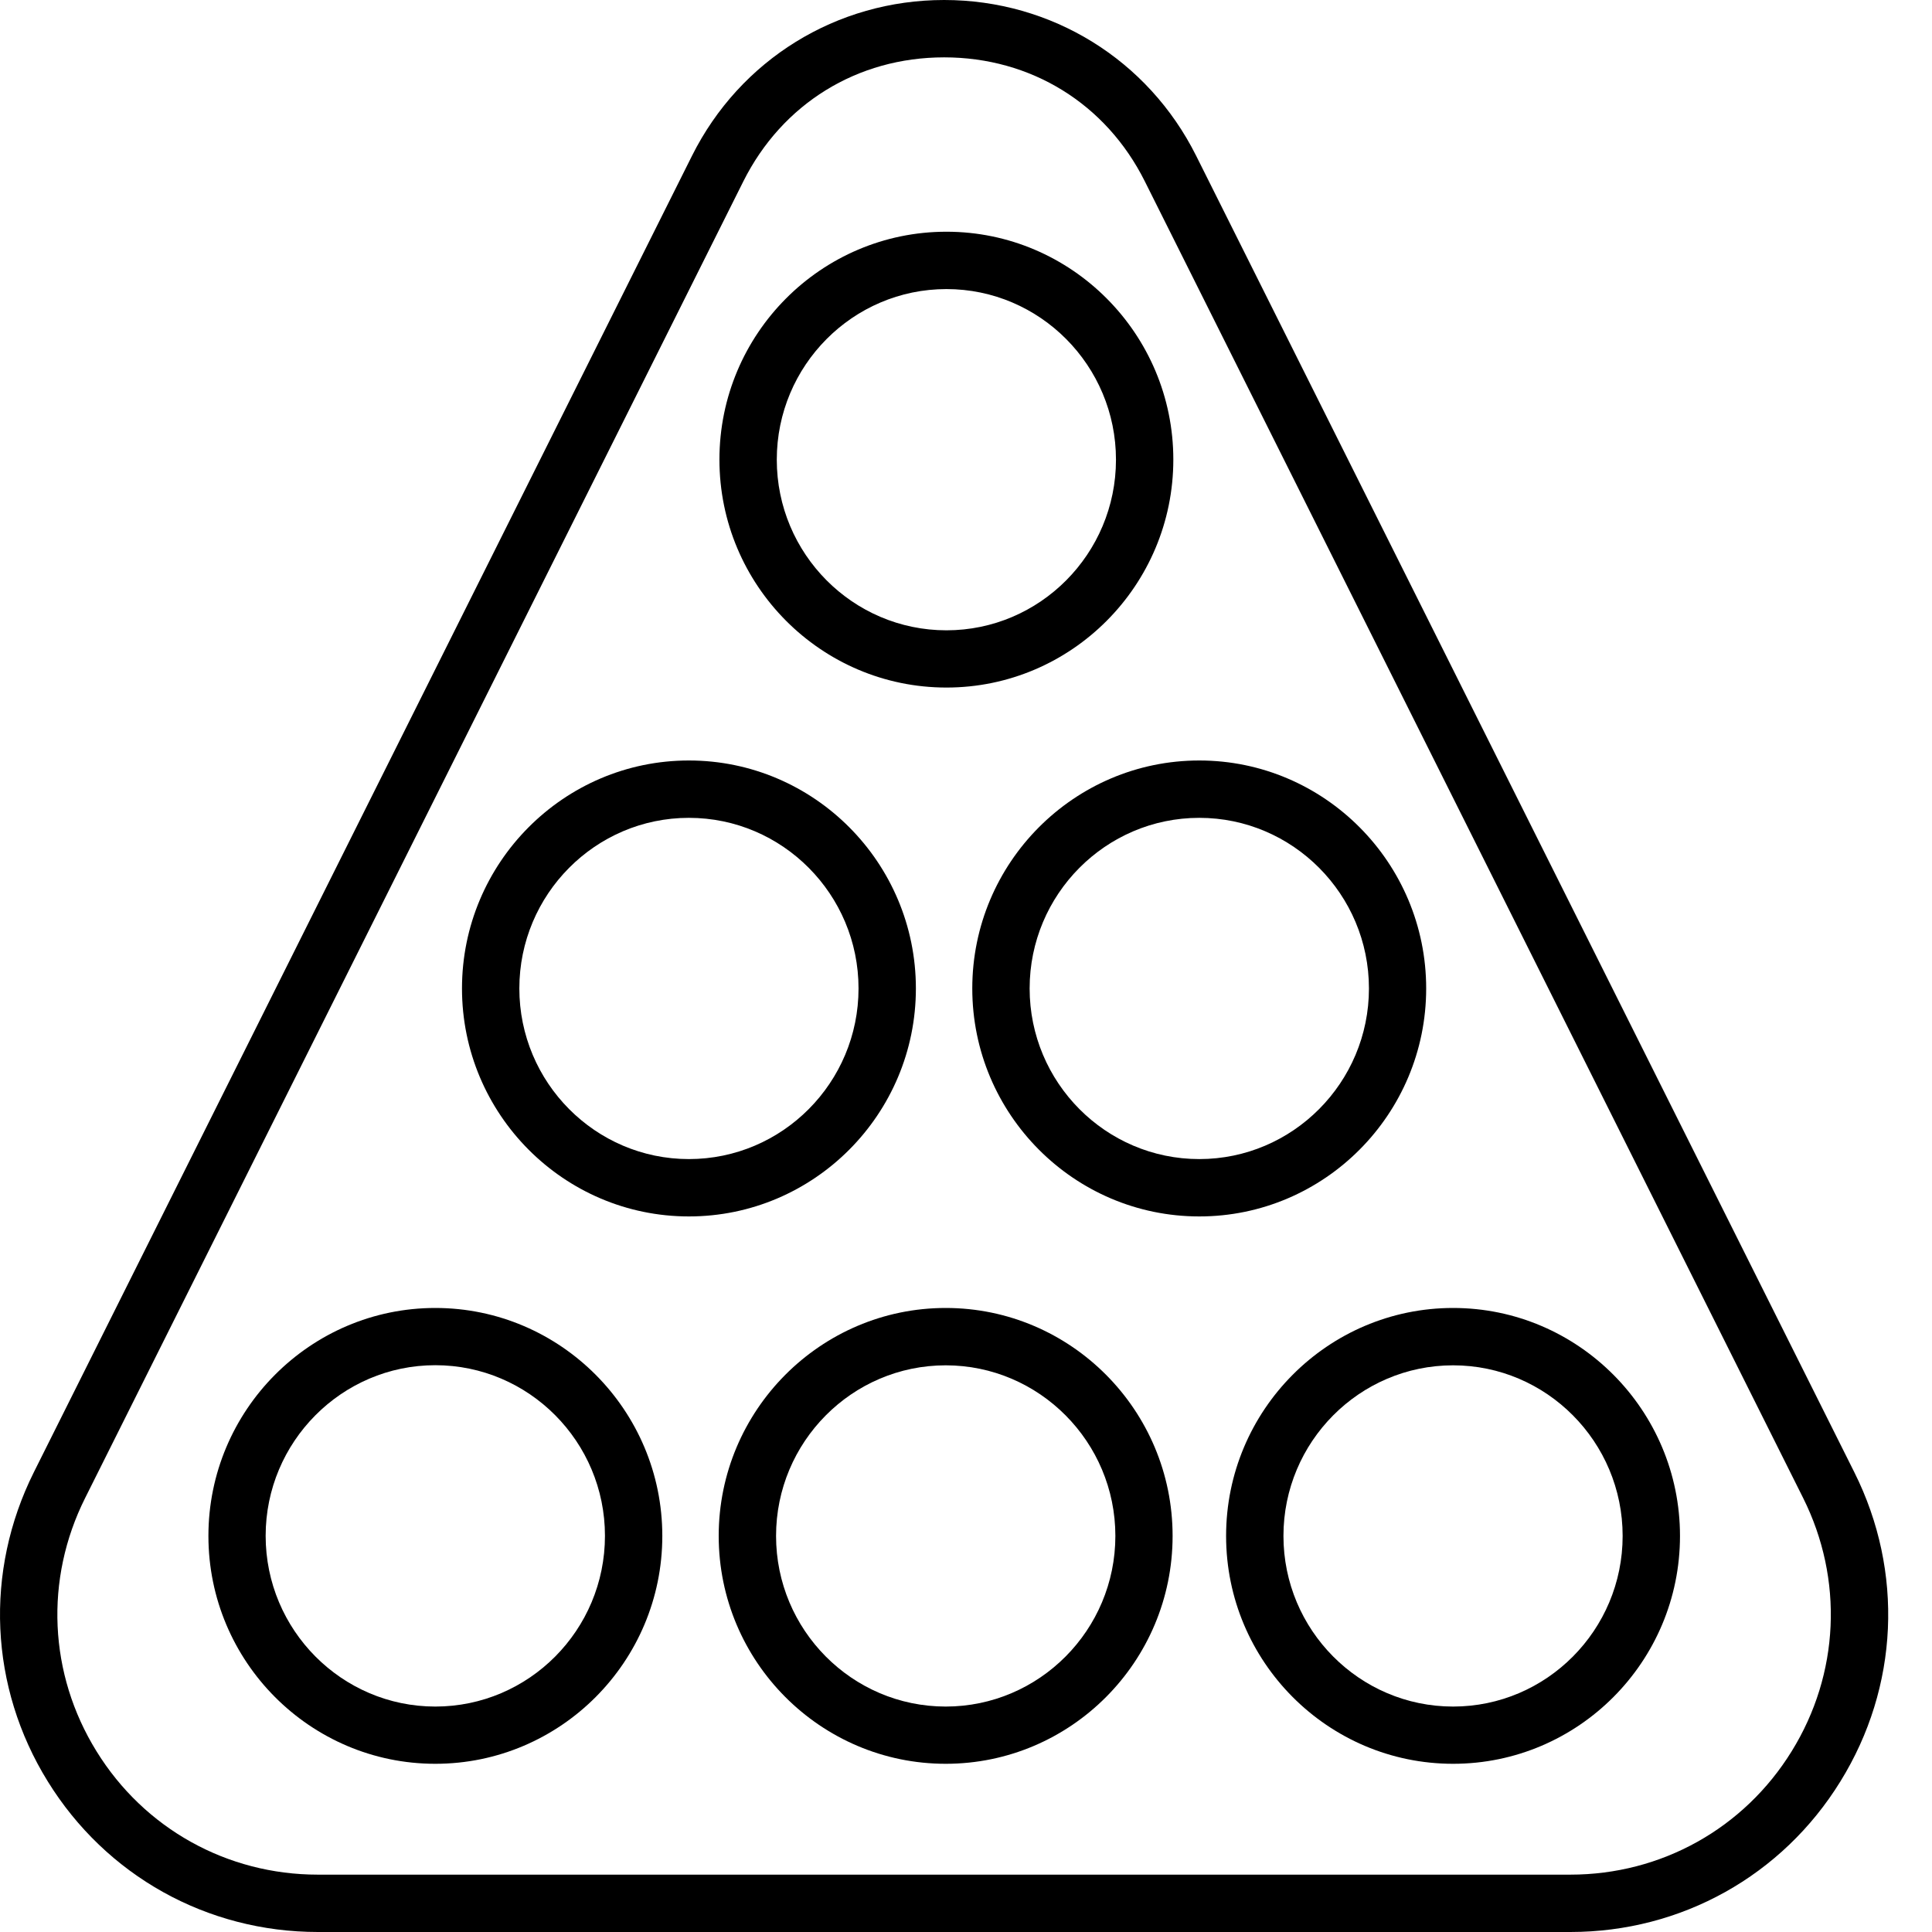 <svg xmlns="http://www.w3.org/2000/svg" fill="none" viewBox="0 0 16 16" height="16" width="16">
<rect x="0" y="0" width="16" height="16" fill="#808080" stroke="none"/>
<g clip-path="url(#clip0_1790_16555)">
<rect fill="white" height="16" width="16"></rect>
<path fill="black" d="M7.838 5.694C8.874 5.694 9.717 4.847 9.717 3.806C9.717 2.766 8.874 1.919 7.838 1.919C6.801 1.919 5.958 2.765 5.958 3.806C5.958 4.847 6.801 5.694 7.838 5.694ZM7.838 2.394C8.612 2.394 9.242 3.028 9.242 3.807C9.242 4.586 8.612 5.22 7.838 5.22C7.063 5.22 6.433 4.586 6.433 3.807C6.433 3.028 7.063 2.394 7.838 2.394Z"></path>
<path fill="black" d="M5.705 10.074C6.742 10.074 7.585 9.227 7.585 8.186C7.585 7.145 6.742 6.298 5.705 6.298C4.669 6.298 3.826 7.145 3.826 8.186C3.826 9.227 4.669 10.074 5.705 10.074ZM5.705 6.773C6.48 6.773 7.11 7.407 7.11 8.186C7.11 8.965 6.48 9.599 5.705 9.599C4.931 9.599 4.301 8.965 4.301 8.186C4.301 7.407 4.931 6.773 5.705 6.773Z"></path>
<path fill="black" d="M8.052 8.186C8.052 9.227 8.895 10.074 9.932 10.074C10.968 10.074 11.811 9.227 11.811 8.186C11.811 7.145 10.968 6.298 9.932 6.298C8.895 6.298 8.052 7.145 8.052 8.186ZM9.932 6.773C10.706 6.773 11.337 7.407 11.337 8.186C11.337 8.965 10.706 9.599 9.932 9.599C9.157 9.599 8.527 8.965 8.527 8.186C8.527 7.407 9.157 6.773 9.932 6.773Z"></path>
<path fill="black" d="M3.605 14.607C4.641 14.607 5.485 13.761 5.485 12.72C5.485 11.679 4.641 10.832 3.605 10.832C2.569 10.832 1.726 11.679 1.726 12.72C1.726 13.761 2.569 14.607 3.605 14.607ZM3.605 11.306C4.38 11.306 5.01 11.94 5.01 12.719C5.01 13.499 4.38 14.133 3.605 14.133C2.831 14.133 2.2 13.499 2.2 12.719C2.2 11.94 2.831 11.306 3.605 11.306Z"></path>
<path fill="black" d="M7.832 10.832C6.796 10.832 5.952 11.679 5.952 12.72C5.952 13.761 6.796 14.607 7.832 14.607C8.868 14.607 9.711 13.761 9.711 12.72C9.711 11.679 8.868 10.832 7.832 10.832ZM7.832 14.133C7.057 14.133 6.427 13.499 6.427 12.72C6.427 11.941 7.057 11.307 7.832 11.307C8.606 11.307 9.237 11.941 9.237 12.72C9.237 13.499 8.606 14.133 7.832 14.133Z"></path>
<path fill="black" d="M10.154 12.72C10.154 13.761 10.997 14.607 12.034 14.607C13.07 14.607 13.913 13.761 13.913 12.72C13.913 11.679 13.07 10.832 12.034 10.832C10.997 10.832 10.154 11.679 10.154 12.72ZM12.034 11.307C12.808 11.307 13.438 11.941 13.438 12.72C13.438 13.499 12.808 14.133 12.034 14.133C11.259 14.133 10.629 13.499 10.629 12.72C10.629 11.941 11.259 11.307 12.034 11.307Z"></path>
<path fill="black" d="M2.632 16H13.005C13.923 16 14.76 15.534 15.242 14.752C15.725 13.971 15.768 13.015 15.357 12.193L9.906 1.29C9.508 0.494 8.708 0 7.819 0C6.929 0 6.129 0.494 5.731 1.29L0.28 12.193C-0.13 13.015 -0.088 13.971 0.395 14.752C0.878 15.534 1.714 16 2.633 16H2.632ZM0.705 12.406L6.156 1.502C6.478 0.859 7.099 0.475 7.819 0.475C8.538 0.475 9.16 0.859 9.481 1.502L14.933 12.406C15.269 13.079 15.234 13.863 14.838 14.503C14.443 15.143 13.757 15.525 13.005 15.525H2.632C1.88 15.525 1.194 15.143 0.799 14.503C0.403 13.863 0.368 13.079 0.705 12.406H0.705Z"></path>
</g>
<defs>
<clipPath id="clip0_1790_16555">
<rect fill="white" height="16" width="16"></rect>
</clipPath>
</defs>
</svg>
